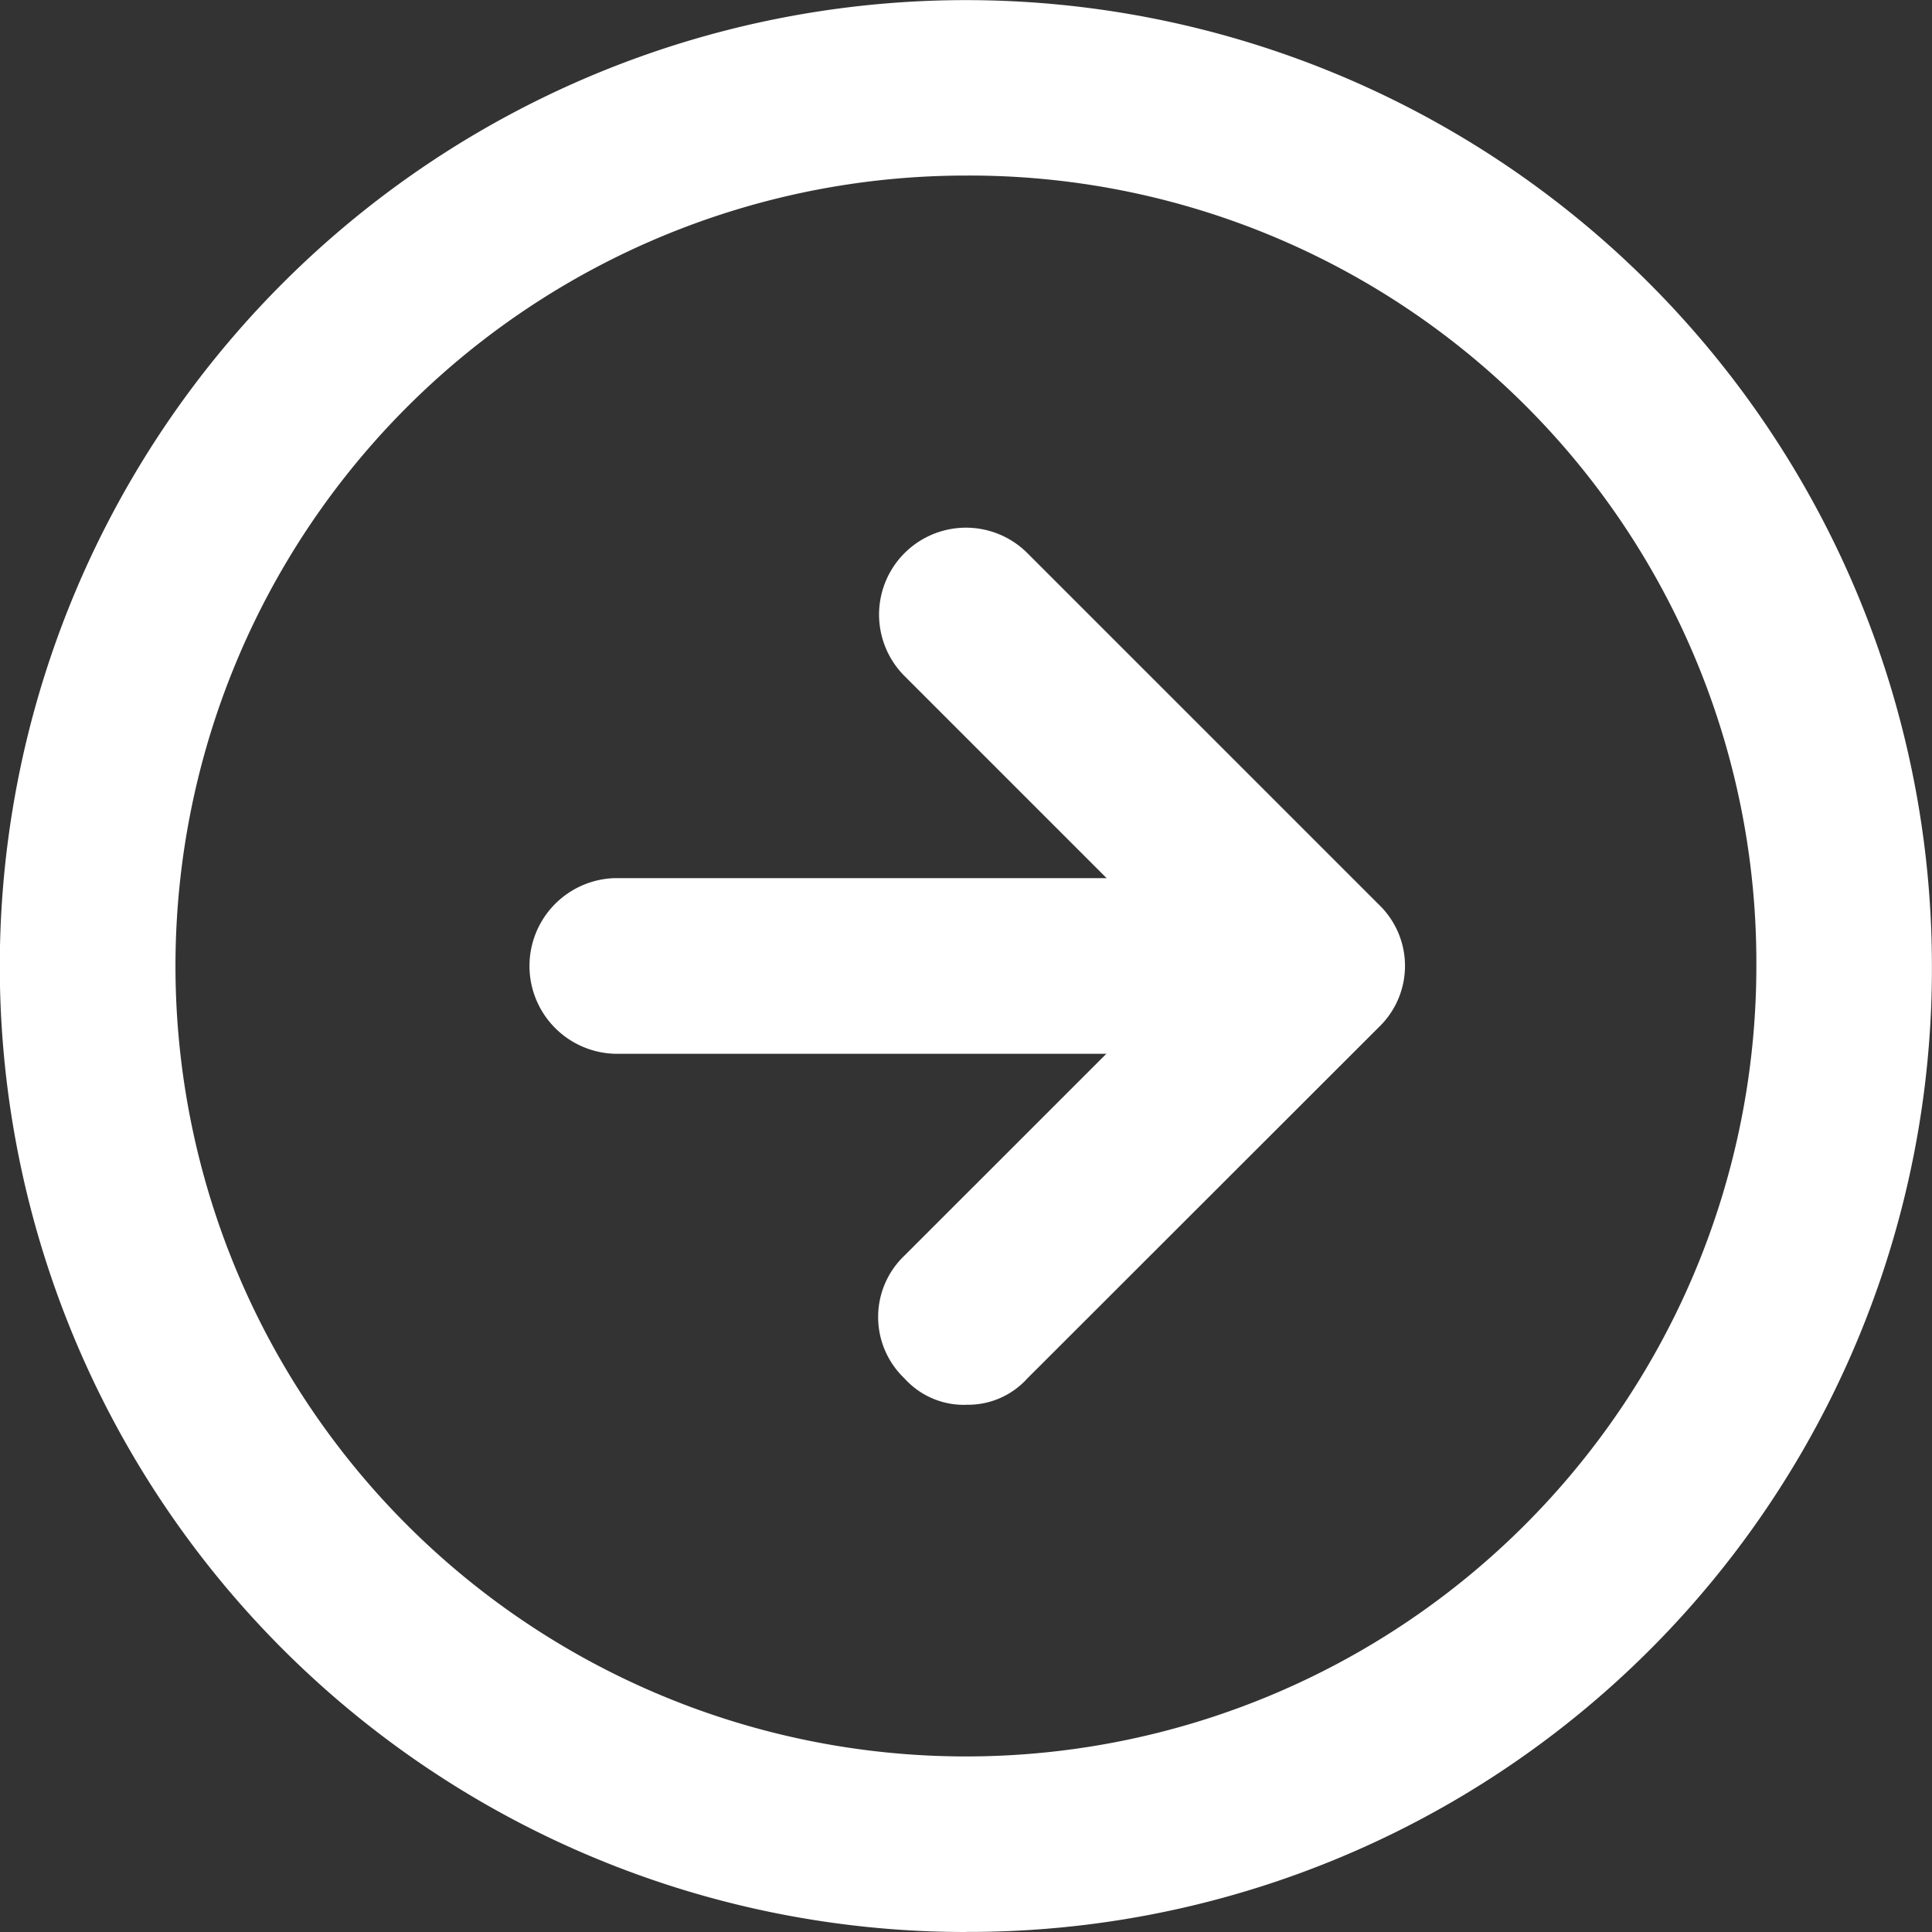 <svg width="23" height="23" fill="none" xmlns="http://www.w3.org/2000/svg"><rect width="100%" height="100%" fill="#333333" stroke="none"/><path d="M11.499 23a11.498 11.498 0 01-8.13-19.632 11.5 11.5 0 0119.63 8.131 11.466 11.466 0 01-11.5 11.5zm0-20.91a9.41 9.41 0 109.41 9.41 9.367 9.367 0 00-9.41-9.41z" fill="#fff"/><path d="M11.5 16.724a.95.95 0 01-.732-.314 1.009 1.009 0 010-1.463l3.45-3.449-3.45-3.45a1.034 1.034 0 111.463-1.463l4.182 4.182a1.011 1.011 0 010 1.463l-4.183 4.18a.95.95 0 01-.732.313z" fill="#fff"/><path d="M15.68 12.545H7.317a1.046 1.046 0 010-2.091h8.364a1.046 1.046 0 010 2.091z" fill="#fff"/></svg>